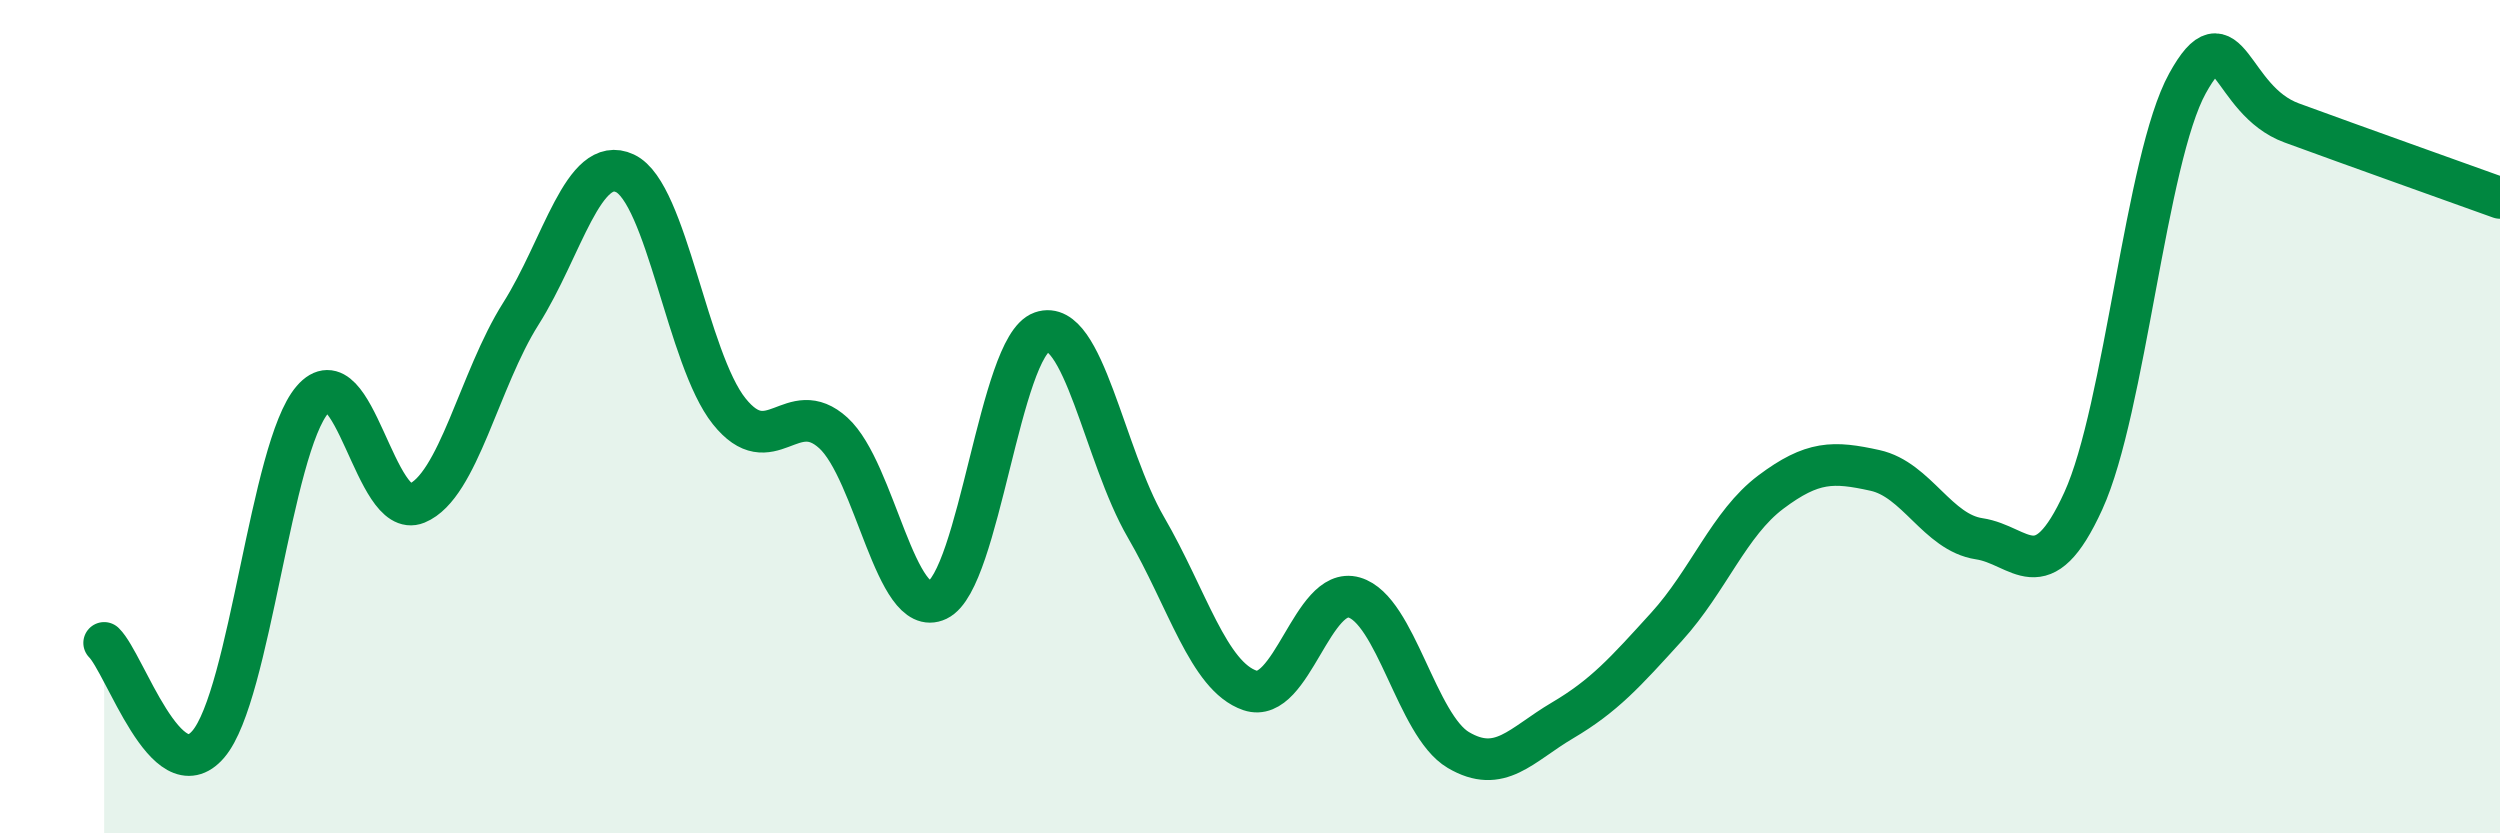 
    <svg width="60" height="20" viewBox="0 0 60 20" xmlns="http://www.w3.org/2000/svg">
      <path
        d="M 2.5,15.43 C 3,15.92 4,19.03 5,17.86 C 6,16.69 6.5,10.75 7.5,9.59 C 8.5,8.43 9,12.49 10,12.08 C 11,11.67 11.5,9.11 12.5,7.53 C 13.5,5.95 14,3.69 15,4.16 C 16,4.63 16.5,8.62 17.5,9.87 C 18.5,11.12 19,9.48 20,10.39 C 21,11.3 21.5,14.88 22.5,14.4 C 23.5,13.92 24,8.32 25,7.97 C 26,7.62 26.5,10.93 27.5,12.65 C 28.5,14.37 29,16.23 30,16.57 C 31,16.91 31.5,14.05 32.5,14.34 C 33.5,14.63 34,17.41 35,18 C 36,18.59 36.5,17.88 37.5,17.29 C 38.5,16.7 39,16.14 40,15.04 C 41,13.94 41.5,12.56 42.5,11.81 C 43.5,11.06 44,11.07 45,11.29 C 46,11.51 46.5,12.78 47.5,12.93 C 48.5,13.08 49,14.21 50,12.02 C 51,9.83 51.5,3.81 52.5,2 C 53.5,0.19 53.5,2.4 55,2.95 C 56.5,3.5 59,4.39 60,4.75L60 20L2.5 20Z"
        fill="#008740"
        opacity="0.1"
        stroke-linecap="round"
        stroke-linejoin="round"
      />
      <path
        d="M 2.5,15.43 C 3,15.92 4,19.03 5,17.86 C 6,16.69 6.5,10.75 7.5,9.59 C 8.5,8.43 9,12.49 10,12.08 C 11,11.67 11.5,9.11 12.5,7.53 C 13.5,5.95 14,3.69 15,4.16 C 16,4.63 16.5,8.62 17.5,9.87 C 18.5,11.12 19,9.48 20,10.39 C 21,11.3 21.5,14.88 22.5,14.4 C 23.5,13.92 24,8.32 25,7.97 C 26,7.62 26.5,10.93 27.5,12.65 C 28.5,14.37 29,16.23 30,16.57 C 31,16.91 31.5,14.05 32.5,14.34 C 33.5,14.63 34,17.41 35,18 C 36,18.59 36.5,17.88 37.5,17.29 C 38.5,16.7 39,16.14 40,15.04 C 41,13.94 41.5,12.56 42.5,11.81 C 43.5,11.06 44,11.07 45,11.29 C 46,11.51 46.5,12.78 47.5,12.93 C 48.5,13.08 49,14.21 50,12.02 C 51,9.83 51.5,3.81 52.5,2 C 53.5,0.19 53.5,2.4 55,2.95 C 56.5,3.5 59,4.39 60,4.75"
        stroke="#008740"
        stroke-width="1"
        fill="none"
        stroke-linecap="round"
        stroke-linejoin="round"
      />
    </svg>
  